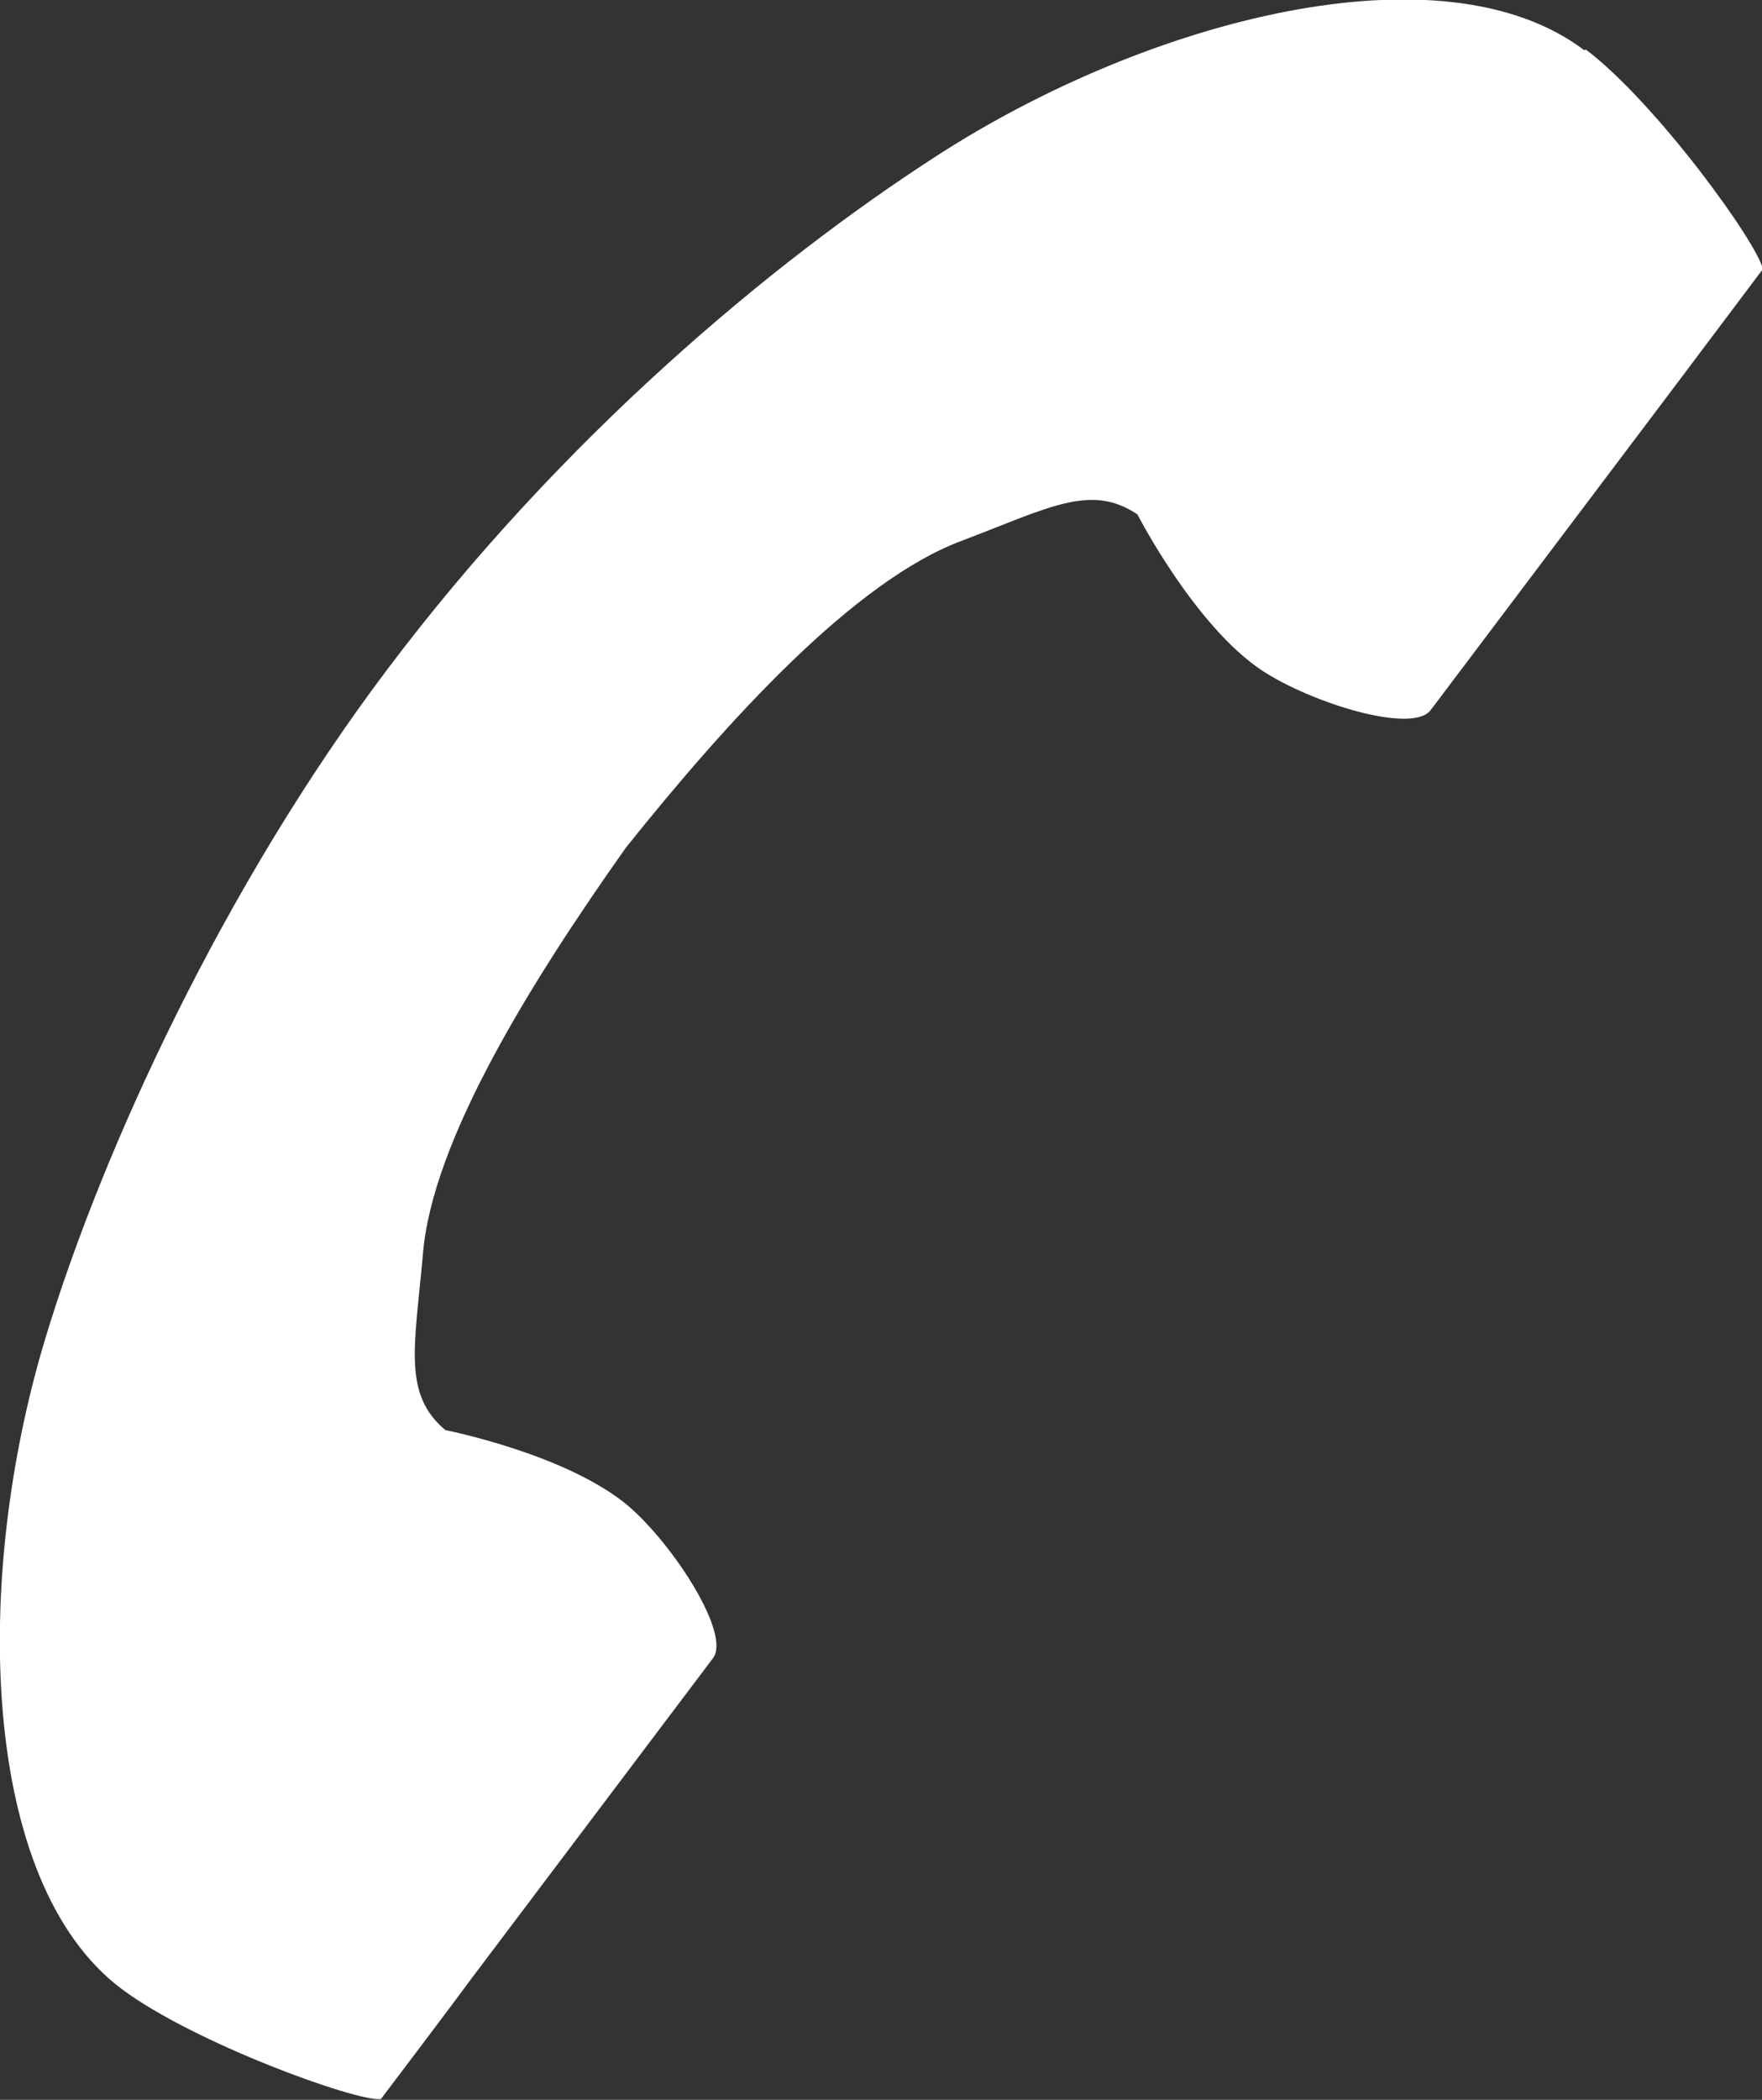 <?xml version="1.0" encoding="UTF-8"?><svg id="_レイヤー_2" xmlns="http://www.w3.org/2000/svg" viewBox="0 0 23.5 28"><rect x="0" y="0" width="23.5" height="28" fill="#333333" stroke="none"/><defs><style>.cls-1{fill:#fff;stroke-width:0px;}</style></defs><g id="contents"><path class="cls-1" d="M21.13.67c-1.89-1.43-5.81-.42-8.64,1.41-2.2,1.42-5,3.76-7.32,6.84-2.18,2.89-3.8,6.4-4.56,8.91-.98,3.22-.88,7.27,1.01,8.69.96.72,3.14,1.51,3.46,1.47,0,0,.97-1.28,1.18-1.57l3.25-4.31c.24-.32-.52-1.5-1.12-2.02-.82-.7-2.45-1.02-2.45-1.02-.57-.48-.41-1.11-.3-2.34.12-1.52,1.45-3.65,2.71-5.43,1.36-1.7,3.05-3.56,4.48-4.09,1.16-.44,1.72-.77,2.34-.35,0,0,.76,1.48,1.66,2.08.67.44,2.01.85,2.25.53l3.25-4.31c.21-.28,1.18-1.57,1.18-1.57-.05-.32-1.41-2.21-2.36-2.93Z"/></g></svg>